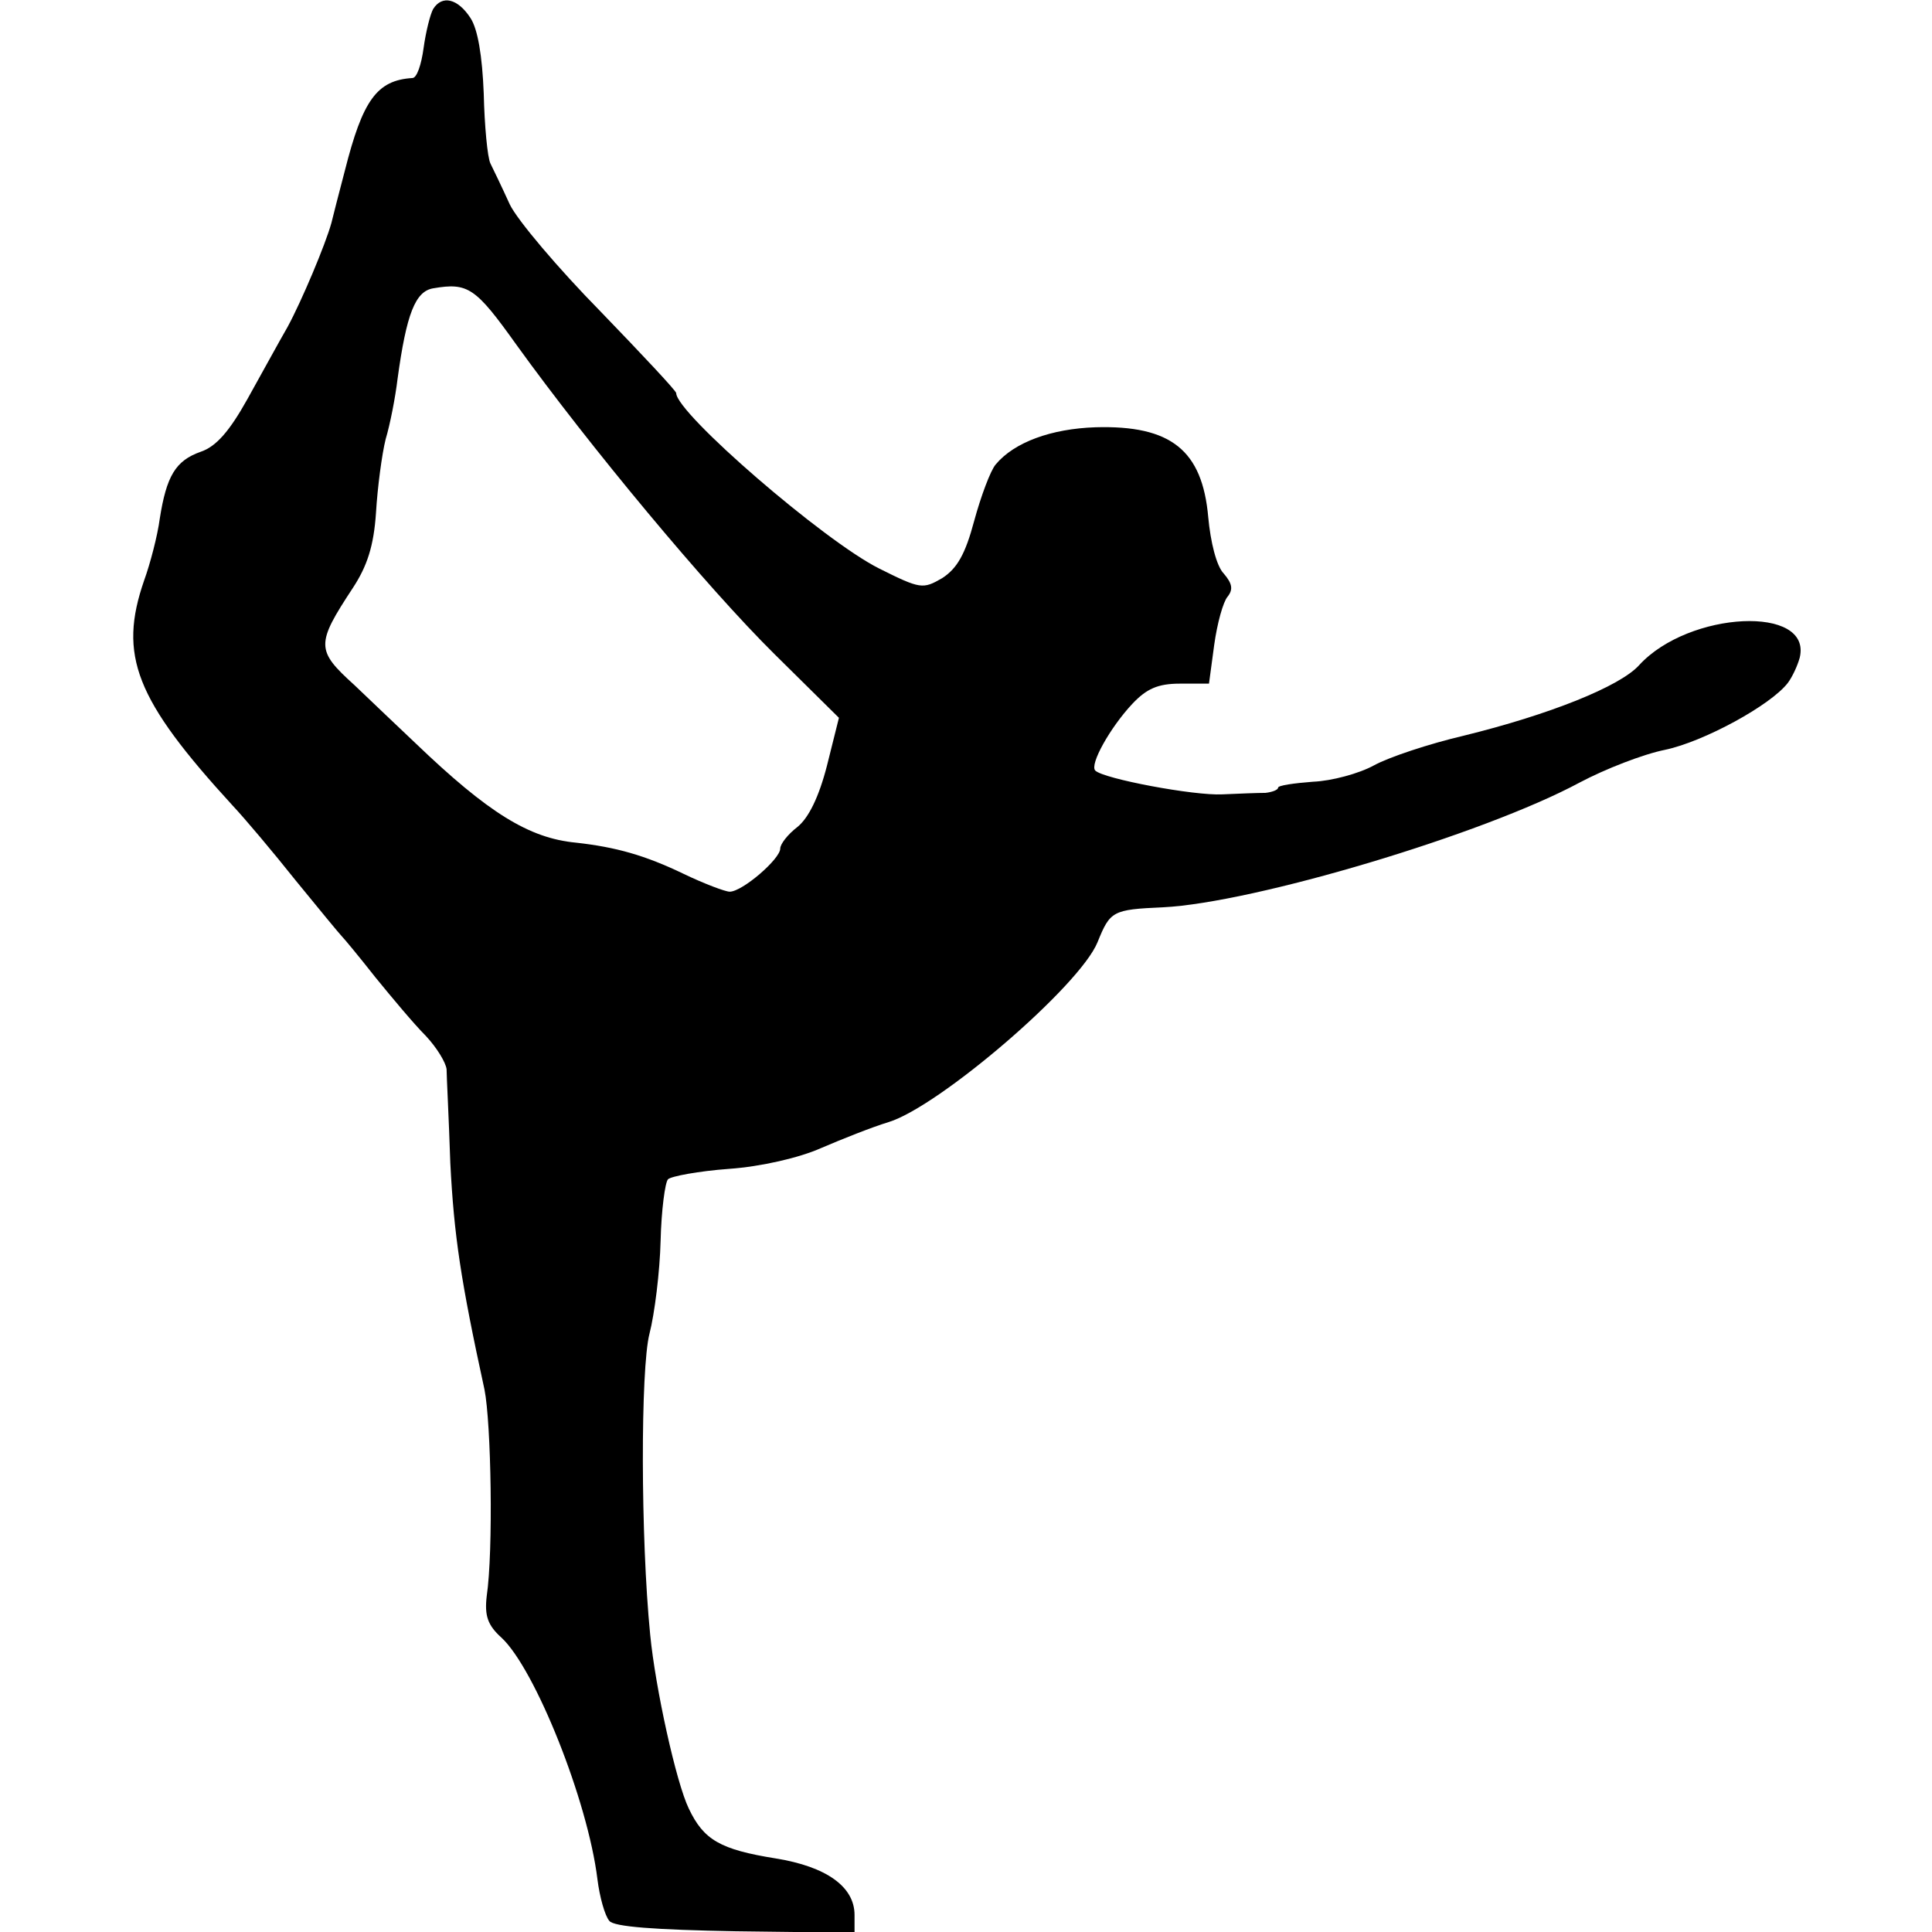 <svg version="1" xmlns="http://www.w3.org/2000/svg" width="346.667" height="346.667" viewBox="0 0 260 260"><path d="M58.3 1.2c-.4.7-1 3.1-1.3 5.3-.3 2.2-.9 4-1.5 4-4.8.3-6.7 3-9.1 12.5-.8 3-1.6 6.2-1.8 7-.8 2.9-4 10.5-5.9 14-1.1 1.9-3.5 6.3-5.4 9.7-2.4 4.3-4.2 6.4-6.3 7.1-3.4 1.2-4.6 3.3-5.5 9-.3 2.3-1.3 6.1-2.1 8.3-3.5 10.1-1.2 16 11.9 30.3 1.6 1.7 5.4 6.2 8.5 10.1 3.1 3.8 5.9 7.2 6.2 7.5.3.3 2.3 2.7 4.5 5.5 2.2 2.7 5.2 6.3 6.8 7.9 1.5 1.6 2.7 3.6 2.8 4.5 0 .9.3 6.5.5 12.6.5 9.8 1.4 15.8 4.6 30.5.9 4.5 1.2 21.7.3 27.8-.3 2.6.1 3.9 2 5.6 4.5 4.2 11.6 21.9 12.9 32.5.3 2.4 1 4.9 1.6 5.6.6.8 6.1 1.2 17 1.4l16 .2v-2.4c0-3.8-3.8-6.5-10.6-7.6-7.5-1.2-9.7-2.5-11.7-6.7-1.7-3.5-4.5-16.2-5.2-23.4-1.3-13.1-1.3-35.8-.1-40.5.7-2.7 1.4-8.4 1.5-12.5.1-4.1.6-7.9 1-8.3.4-.4 4.1-1.1 8.2-1.4 4.3-.3 9.5-1.5 12.4-2.8 2.8-1.2 6.8-2.8 9.1-3.5 6.8-2.1 25.7-18.3 28.1-24.2 1.7-4.2 2-4.4 8.8-4.7 12.2-.6 43.1-9.8 56.1-16.8 3.4-1.8 8.5-3.8 11.5-4.4 5.2-1.1 14.2-6 16.5-9 .6-.8 1.3-2.3 1.6-3.4 1.7-7.1-14.9-6.3-21.6 1-2.6 2.9-12.2 6.7-23.6 9.5-4.7 1.1-10.1 2.9-12.1 4s-5.7 2.1-8.2 2.2c-2.6.2-4.7.5-4.7.8 0 .3-.8.6-1.7.7-1 0-3.6.1-5.8.2-3.8.2-16-2.1-17.1-3.2-.8-.8 2-5.8 5-9 1.9-2 3.4-2.7 6.4-2.7h3.9l.7-5.2c.4-2.9 1.2-5.8 1.8-6.5.8-1 .6-1.8-.5-3.1-1-1-1.8-4.3-2.1-7.6-.8-9-5-12.4-15.2-12.1-5.9.2-10.9 2-13.4 5-.7.8-2 4.3-2.9 7.6-1.2 4.5-2.3 6.4-4.3 7.7-2.6 1.5-2.9 1.5-8.5-1.3C110.9 72.8 91 55.6 91 52.9c0-.3-4.6-5.2-10.2-11-5.7-5.8-11.2-12.3-12.2-14.4-1-2.2-2.2-4.7-2.6-5.5-.4-.8-.8-5.1-.9-9.4-.2-5.1-.8-8.7-1.8-10.2-1.7-2.6-3.8-3.1-5-1.2zm11.2 45.2C79.3 60 95.1 79 104.2 88l8.7 8.6-1.6 6.4c-1.1 4.3-2.5 7.1-4 8.3-1.3 1-2.3 2.3-2.3 2.9 0 1.4-5.1 5.8-6.8 5.8-.6 0-3.5-1.1-6.2-2.4-5.2-2.5-9.1-3.6-14.5-4.2-6.3-.6-11.8-4-21.6-13.4-2-1.9-5.7-5.4-8.2-7.8-5.2-4.7-5.2-5.5-.2-13.1 1.9-2.9 2.8-5.6 3.1-10.1.2-3.4.8-7.9 1.3-9.9.6-2 1.3-5.6 1.6-8.1 1.2-8.8 2.4-11.8 4.8-12.2 4.7-.8 5.7-.1 11.2 7.6z"/></svg>